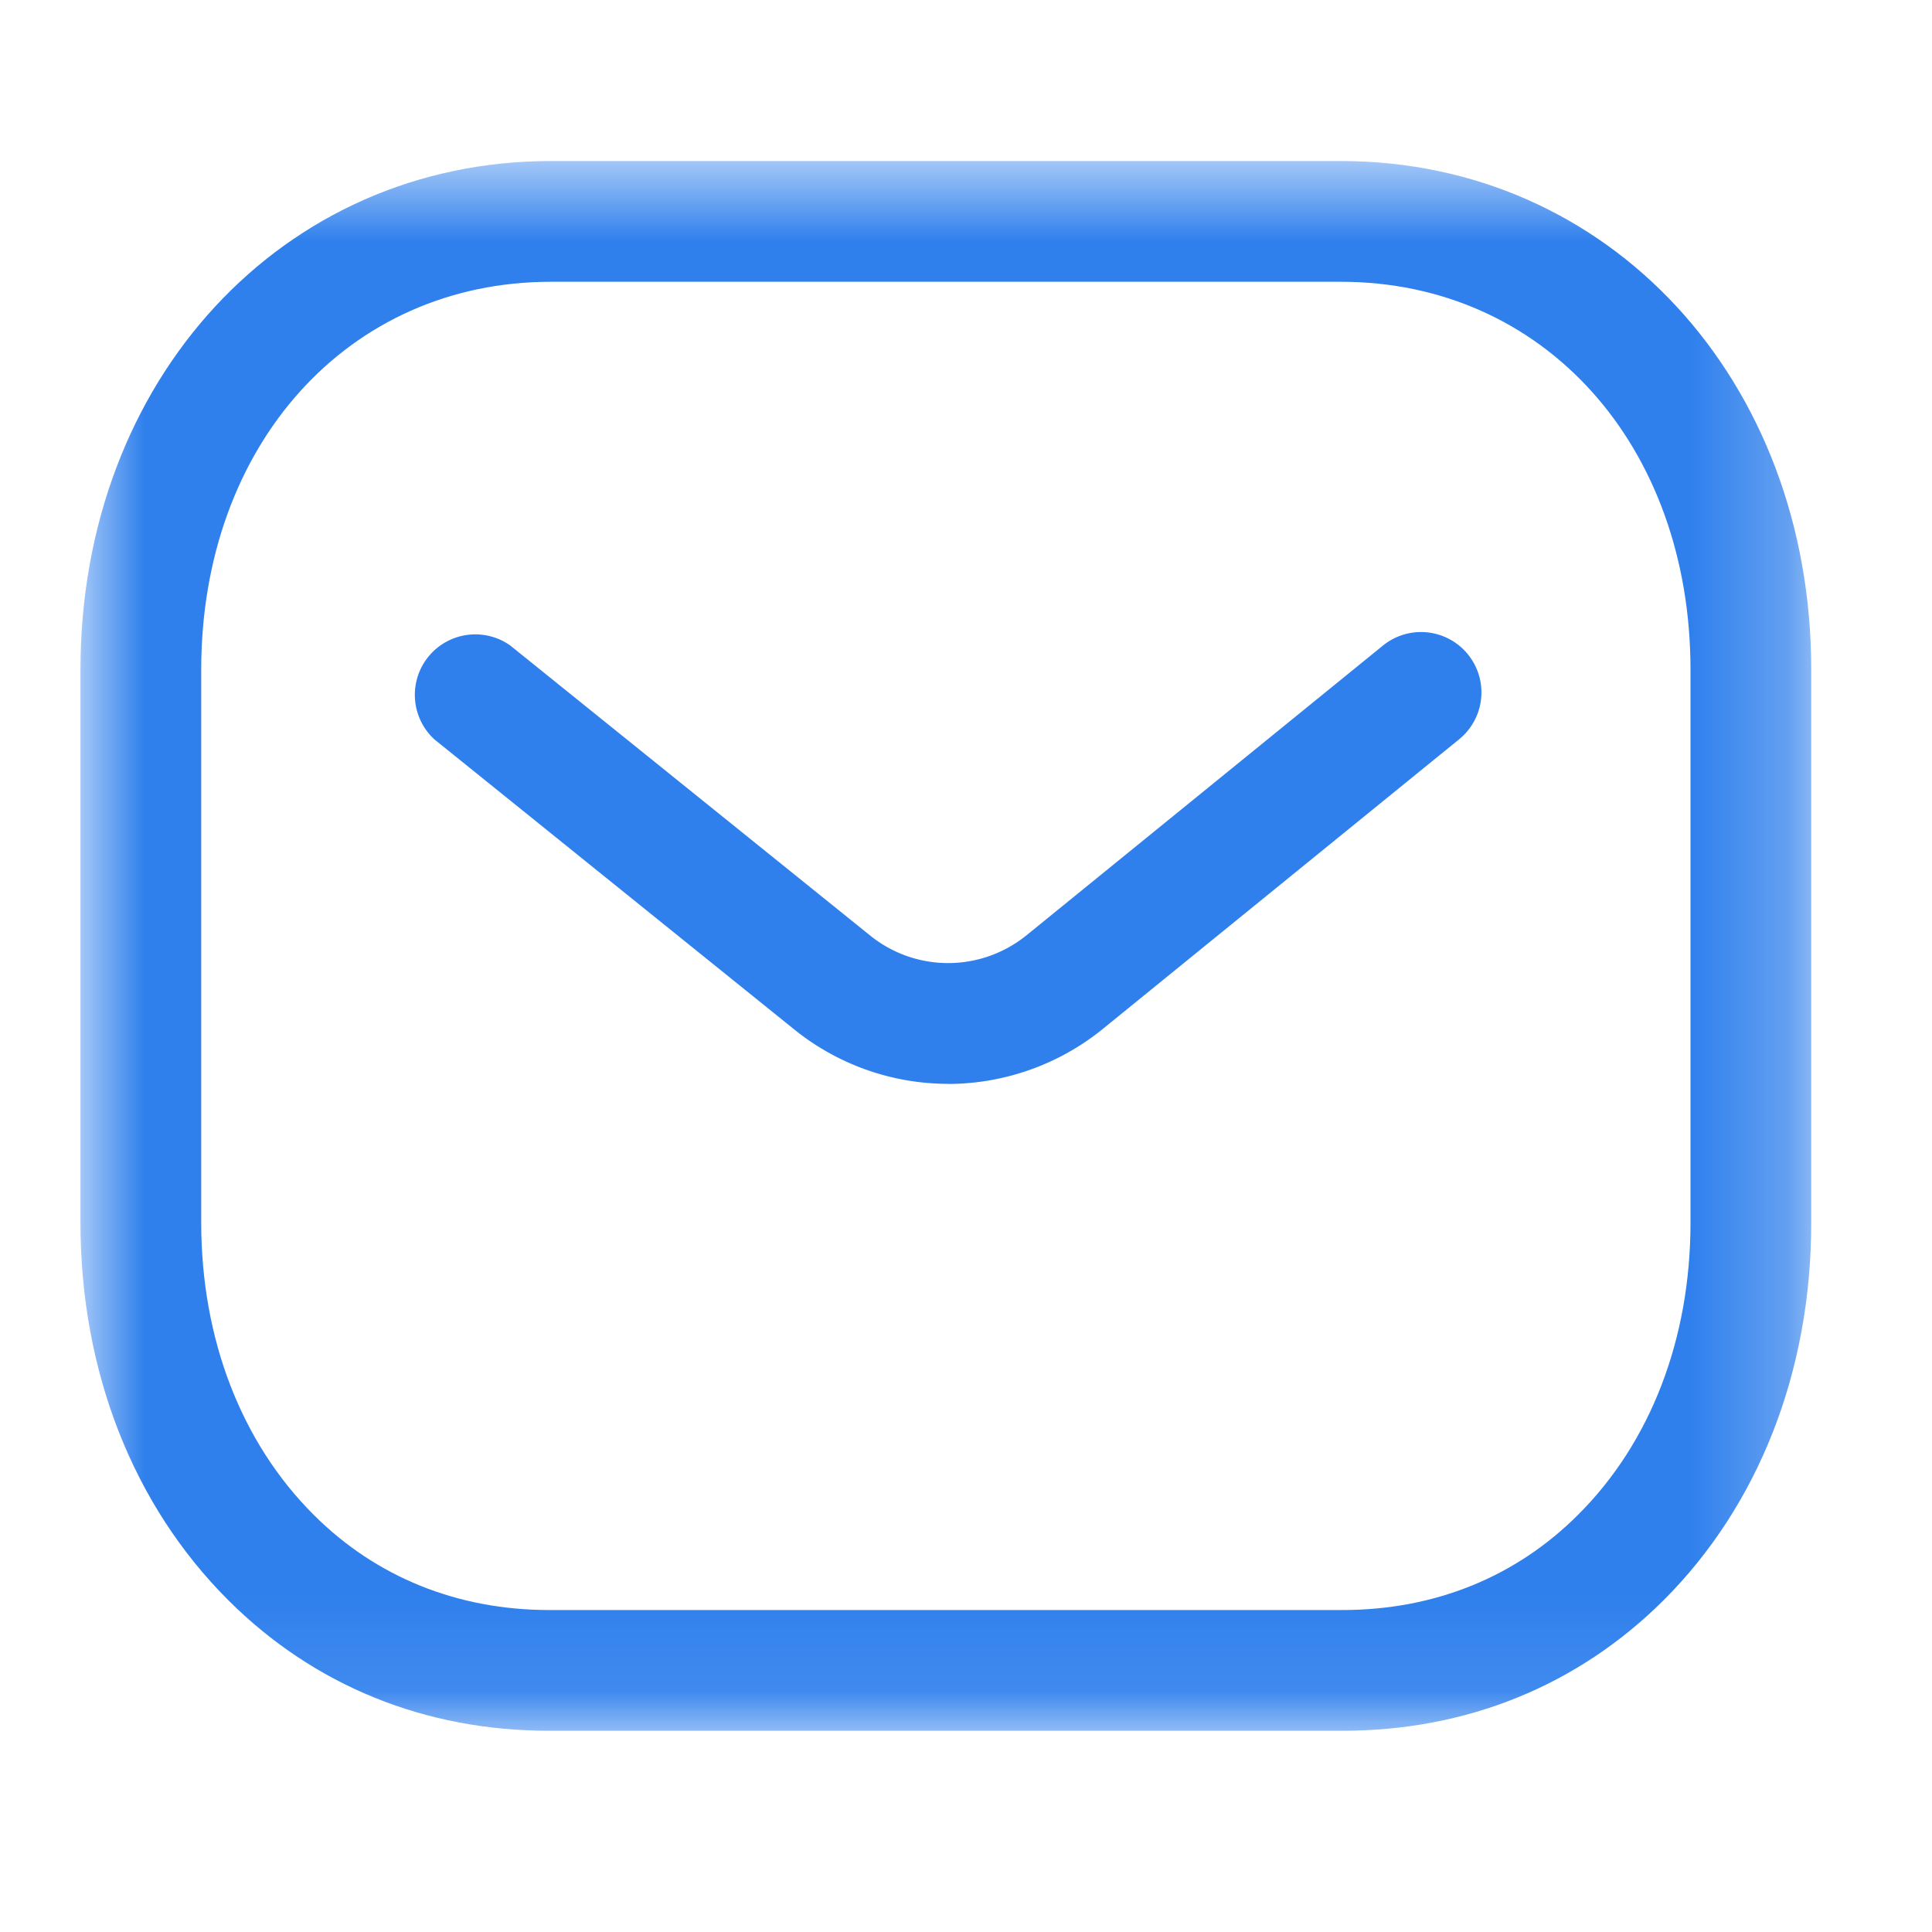 <svg width="20" height="20" viewBox="0 0 20 20" fill="none" xmlns="http://www.w3.org/2000/svg"><path fill-rule="evenodd" clip-rule="evenodd" d="M9.814 11.22a2.54 2.54 0 0 1-1.578-.552L4.498 7.655a.626.626 0 0 1 .784-.973l3.735 3.01c.469.371 1.13.371 1.602-.004l3.697-3.005a.624.624 0 1 1 .789.97l-3.703 3.01a2.55 2.55 0 0 1-1.588.558" fill="#2F80ED"/><mask id="a" style="mask-type:alpha" maskUnits="userSpaceOnUse" x="0" y="1" width="19" height="17"><path fill-rule="evenodd" clip-rule="evenodd" d="M.833 1.667H18.75v16.25H.833z" fill="#fff"/></mask><g mask="url(#a)"><path fill-rule="evenodd" clip-rule="evenodd" d="M5.7 16.667h8.182q.005-.002.014 0c.95 0 1.794-.34 2.44-.986.751-.748 1.164-1.822 1.164-3.024V6.933c0-2.327-1.522-4.016-3.618-4.016H5.701c-2.096 0-3.618 1.689-3.618 4.016v5.724c0 1.202.414 2.276 1.164 3.024.646.646 1.49.986 2.44.986zm-.015 1.25c-1.286 0-2.434-.467-3.32-1.35-.988-.985-1.532-2.374-1.532-3.91V6.933c0-3.002 2.093-5.266 4.868-5.266h8.181c2.775 0 4.868 2.264 4.868 5.266v5.724c0 1.536-.543 2.925-1.53 3.91-.887.882-2.036 1.35-3.324 1.35z" fill="#2F80ED"/></g></svg>